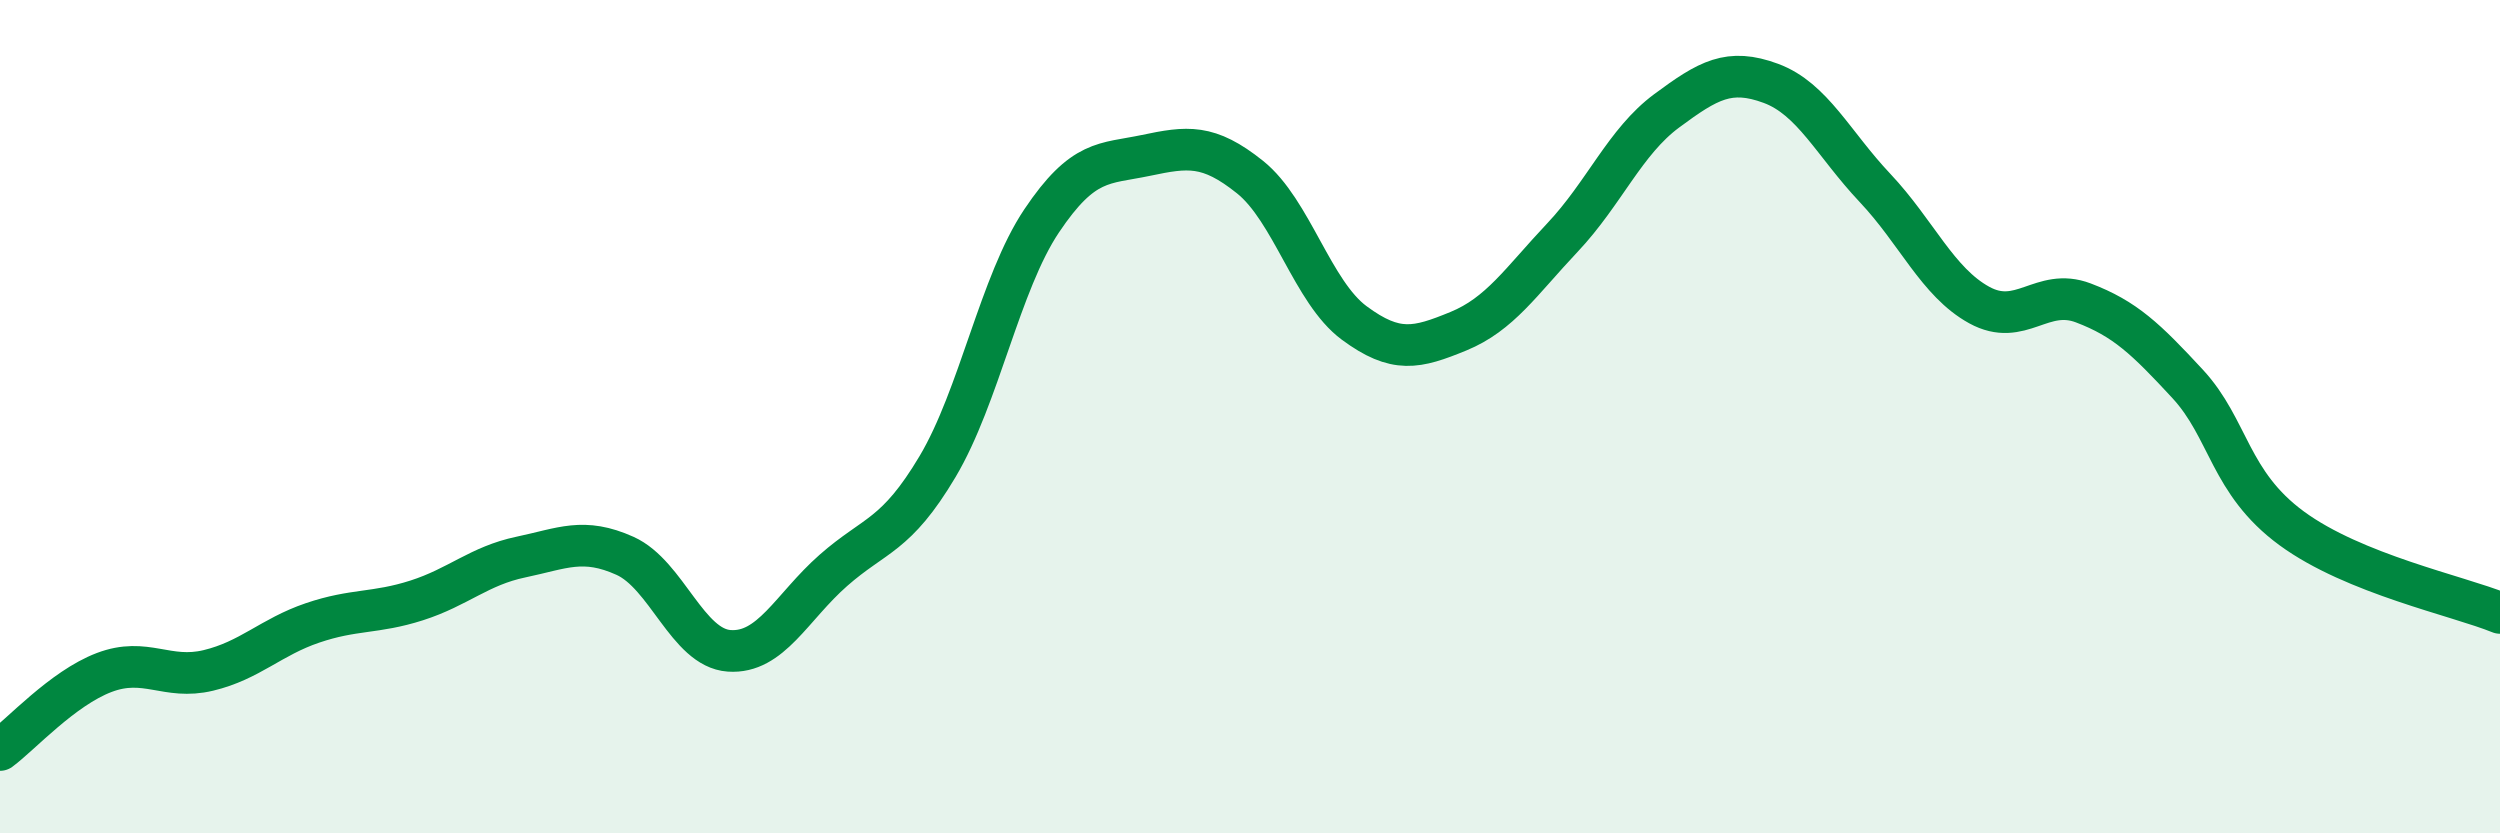 
    <svg width="60" height="20" viewBox="0 0 60 20" xmlns="http://www.w3.org/2000/svg">
      <path
        d="M 0,18 C 0.5,17.63 1.5,16.52 2.5,16.14 C 3.5,15.76 4,16.33 5,16.09 C 6,15.85 6.5,15.29 7.5,14.95 C 8.5,14.61 9,14.73 10,14.41 C 11,14.09 11.5,13.58 12.5,13.37 C 13.5,13.16 14,12.89 15,13.34 C 16,13.79 16.5,15.55 17.5,15.62 C 18.5,15.69 19,14.57 20,13.69 C 21,12.81 21.5,12.88 22.5,11.2 C 23.5,9.52 24,6.79 25,5.3 C 26,3.81 26.5,3.94 27.5,3.73 C 28.5,3.52 29,3.45 30,4.25 C 31,5.05 31.5,7.01 32.5,7.75 C 33.5,8.49 34,8.36 35,7.95 C 36,7.54 36.5,6.76 37.5,5.7 C 38.5,4.64 39,3.4 40,2.66 C 41,1.92 41.5,1.63 42.5,2 C 43.5,2.37 44,3.45 45,4.51 C 46,5.57 46.5,6.77 47.5,7.32 C 48.5,7.87 49,6.89 50,7.27 C 51,7.65 51.5,8.13 52.5,9.21 C 53.5,10.29 53.5,11.58 55,12.68 C 56.5,13.78 59,14.3 60,14.71L60 20L0 20Z"
        fill="#008740"
        opacity="0.1"
        stroke-linecap="round"
        stroke-linejoin="round"
      />
      <path
        d="M 0,18 C 0.5,17.63 1.5,16.52 2.5,16.14 C 3.5,15.76 4,16.33 5,16.09 C 6,15.85 6.5,15.29 7.5,14.95 C 8.5,14.61 9,14.73 10,14.41 C 11,14.09 11.5,13.58 12.5,13.37 C 13.5,13.16 14,12.89 15,13.34 C 16,13.79 16.5,15.55 17.5,15.62 C 18.5,15.69 19,14.57 20,13.69 C 21,12.81 21.5,12.88 22.5,11.2 C 23.5,9.52 24,6.79 25,5.3 C 26,3.81 26.5,3.94 27.5,3.73 C 28.5,3.52 29,3.45 30,4.25 C 31,5.05 31.5,7.01 32.5,7.75 C 33.5,8.49 34,8.36 35,7.95 C 36,7.54 36.5,6.76 37.5,5.7 C 38.5,4.64 39,3.4 40,2.66 C 41,1.92 41.5,1.63 42.5,2 C 43.5,2.37 44,3.45 45,4.51 C 46,5.57 46.5,6.77 47.5,7.32 C 48.5,7.87 49,6.89 50,7.27 C 51,7.65 51.5,8.13 52.5,9.21 C 53.5,10.29 53.5,11.58 55,12.68 C 56.5,13.78 59,14.3 60,14.71"
        stroke="#008740"
        stroke-width="1"
        fill="none"
        stroke-linecap="round"
        stroke-linejoin="round"
      />
    </svg>
  